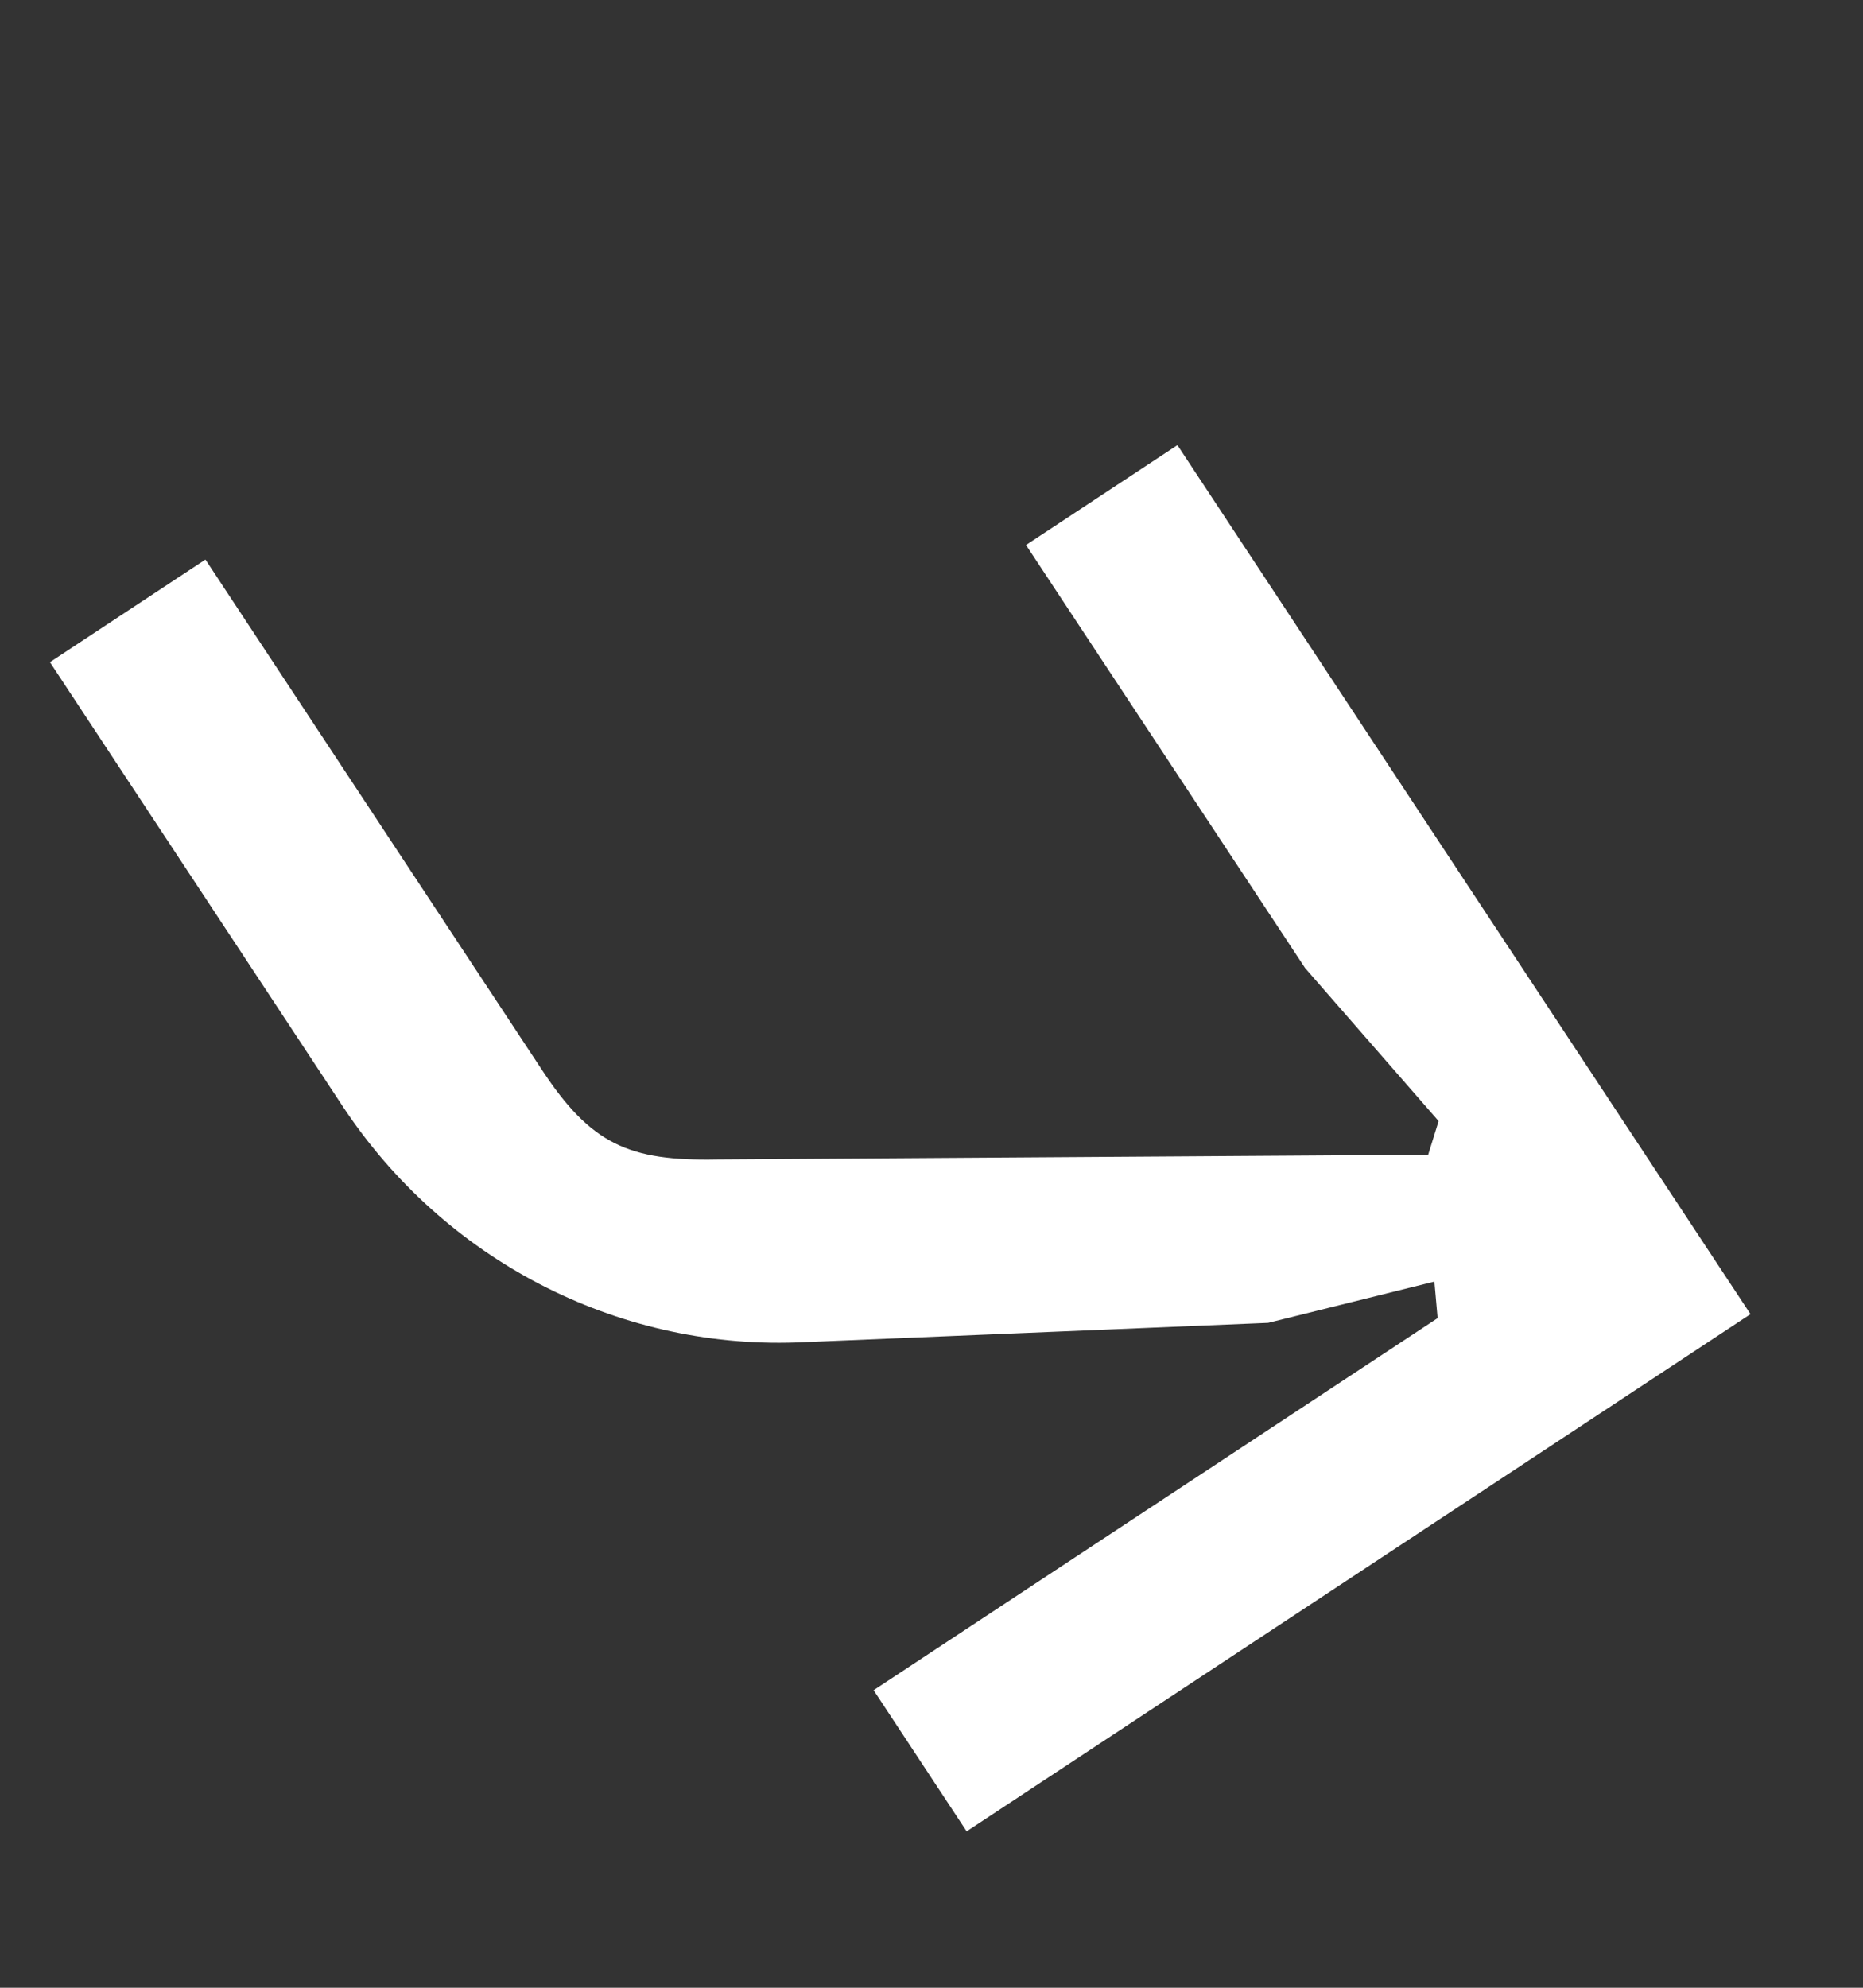 <?xml version="1.0" encoding="UTF-8"?> <svg xmlns="http://www.w3.org/2000/svg" width="15" height="16" viewBox="0 0 15 16" fill="none"><rect x="0" y="0" width="15" height="16" fill="#333333" stroke="none"/><path d="M7.034 13.605L7.783 14.741L14.094 10.578L9.48 3.583L8.261 4.387L10.508 7.792L11.583 9.024L11.499 9.295L5.774 9.333C5.064 9.347 4.759 9.212 4.363 8.611L1.654 4.504L0.402 5.33L2.758 8.903C3.573 10.138 4.957 10.855 6.41 10.806L10.211 10.648L11.549 10.316L11.575 10.61L7.034 13.605Z" fill="white"></path></svg> 